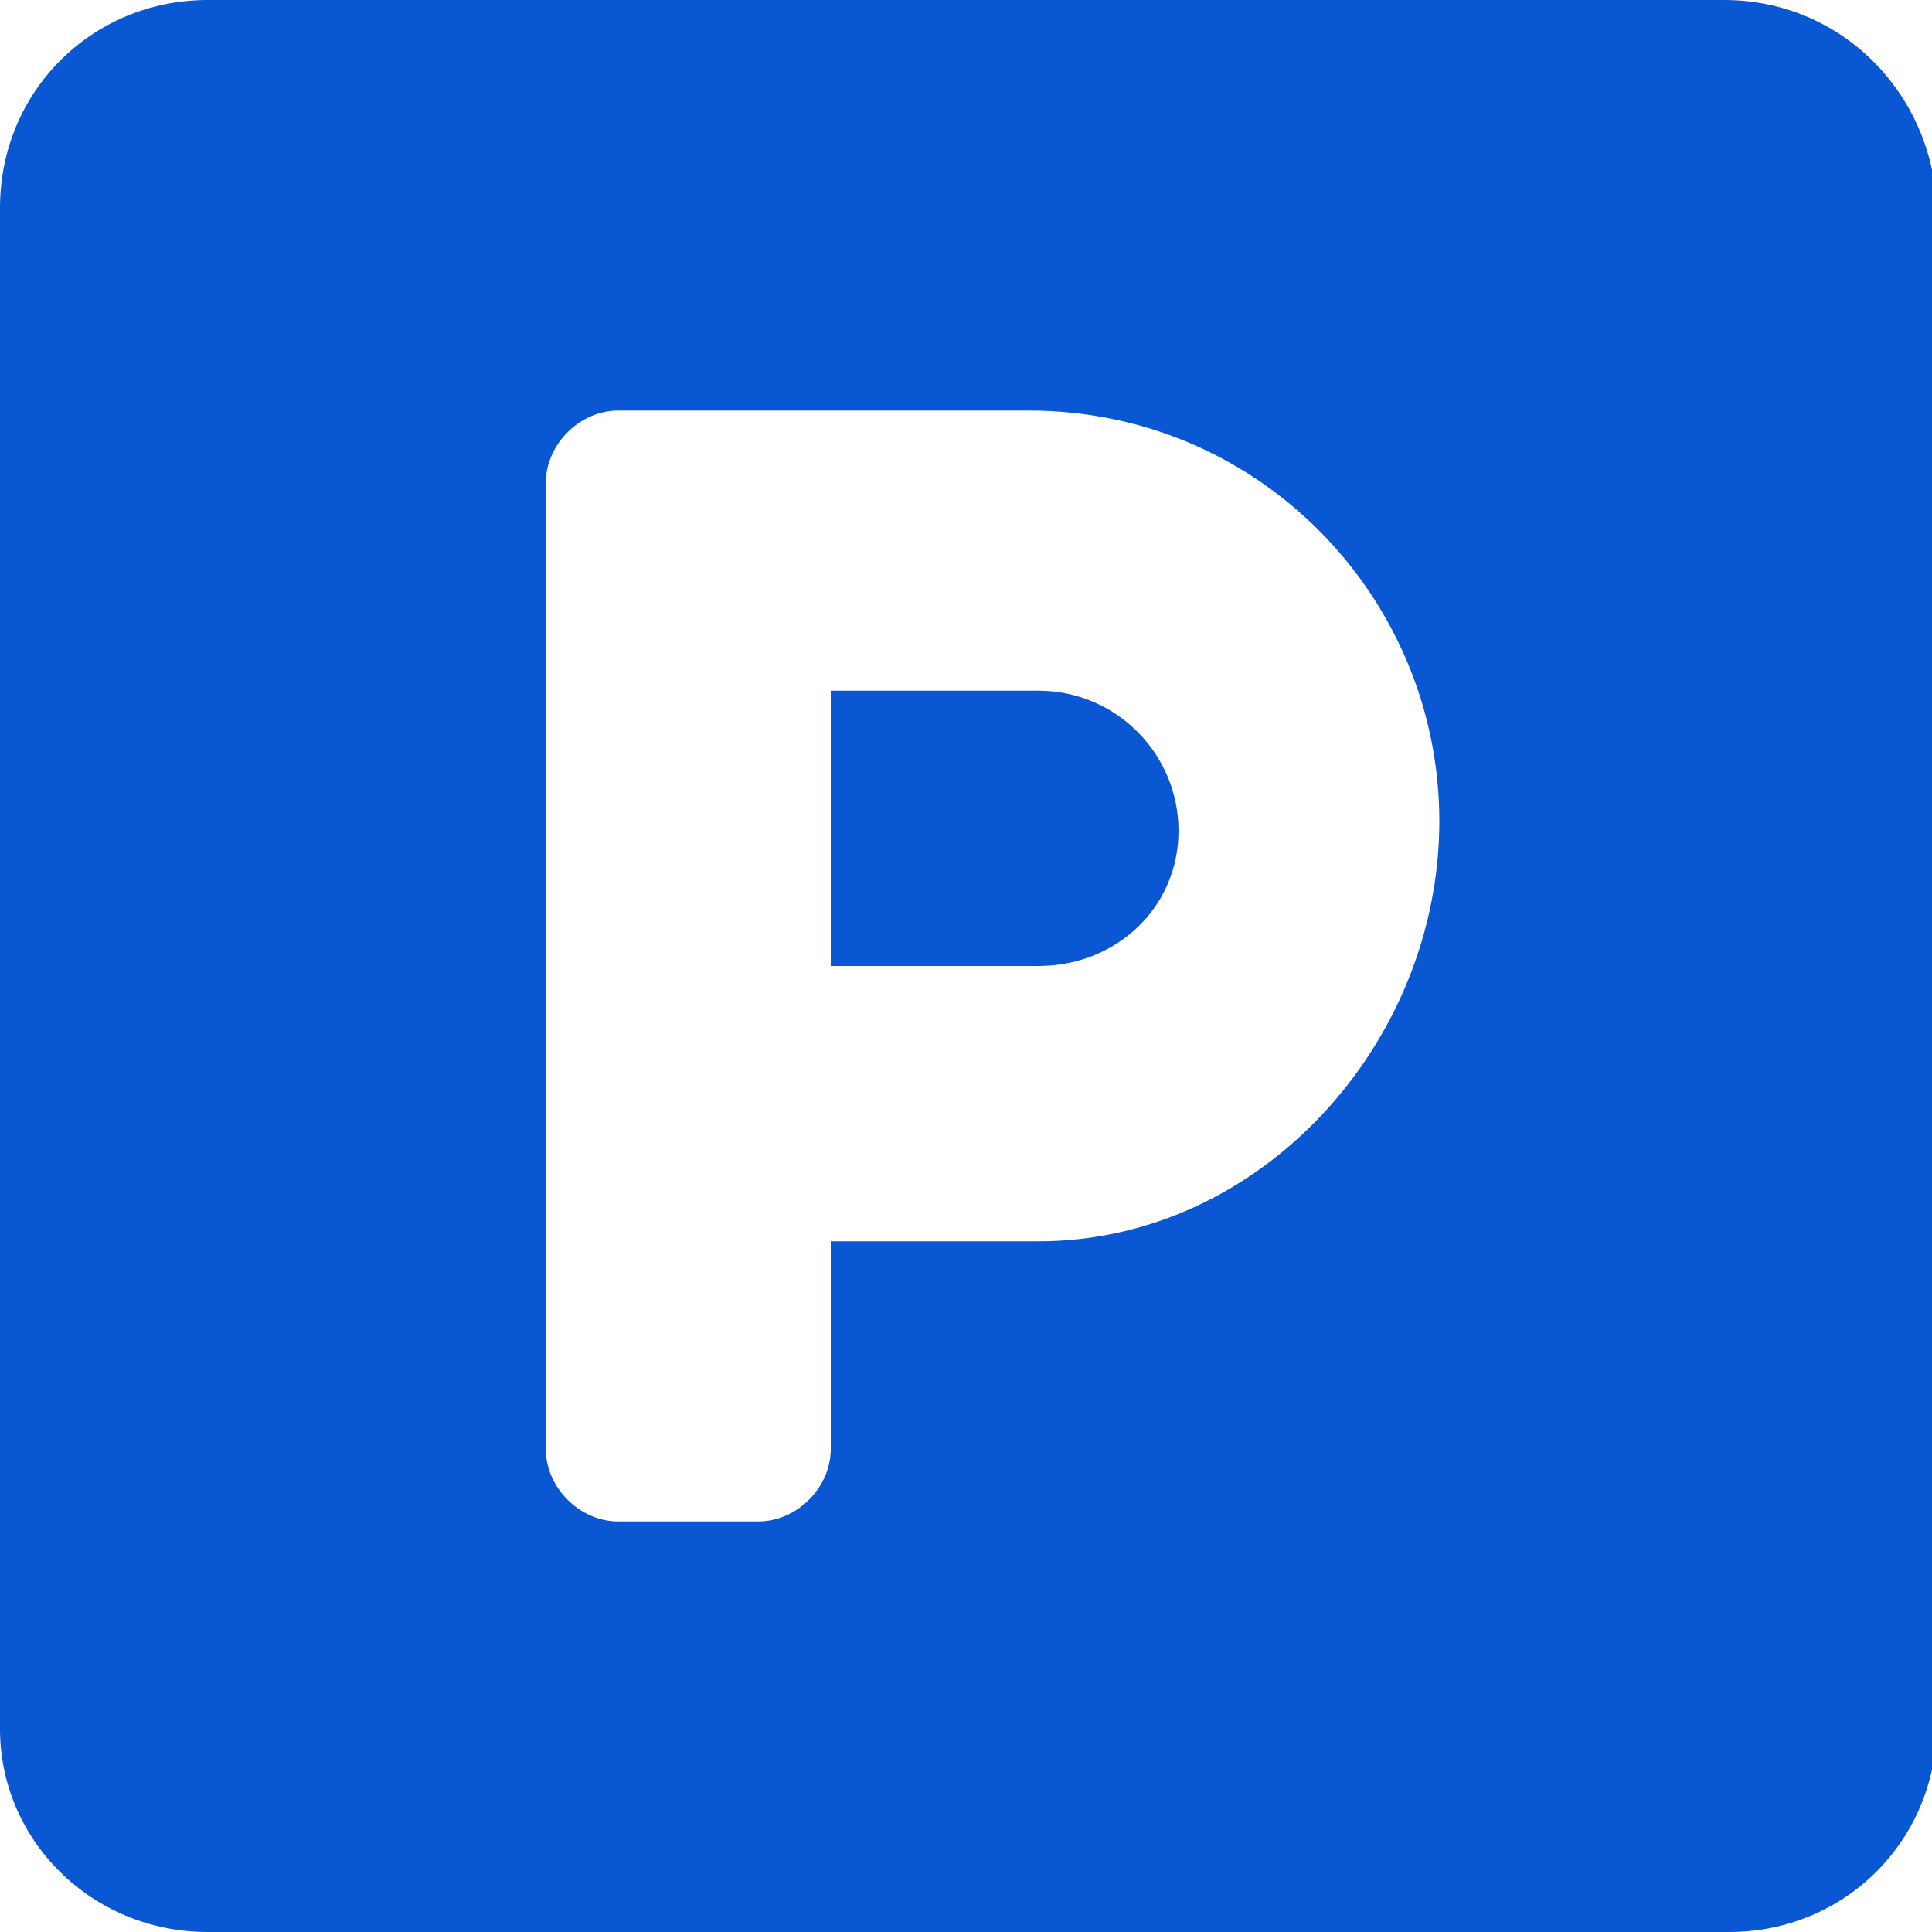 <?xml version="1.0" encoding="UTF-8"?> <svg xmlns="http://www.w3.org/2000/svg" viewBox="0 0 40 40" width="40" height="40"><path d="M35.7 0H4.3C1.9 0 0 1.9 0 4.3v31.5C0 38.1 1.9 40 4.3 40h31.5c2.4 0 4.3-1.9 4.3-4.3V4.3C40 1.9 38.1 0 35.7 0zM21.5 25.7h-4.3V30c0 .8-.7 1.5-1.5 1.5h-2.9c-.8 0-1.5-.7-1.5-1.5V10c0-.8.7-1.5 1.5-1.5h8.5c4.8 0 8.5 3.9 8.5 8.5s-3.7 8.7-8.3 8.7zm0-11.4h-4.3V20h4.3c1.6 0 2.9-1.2 2.9-2.8 0-1.6-1.3-2.9-2.9-2.9z" style="fill:#0957d3"></path></svg> 
